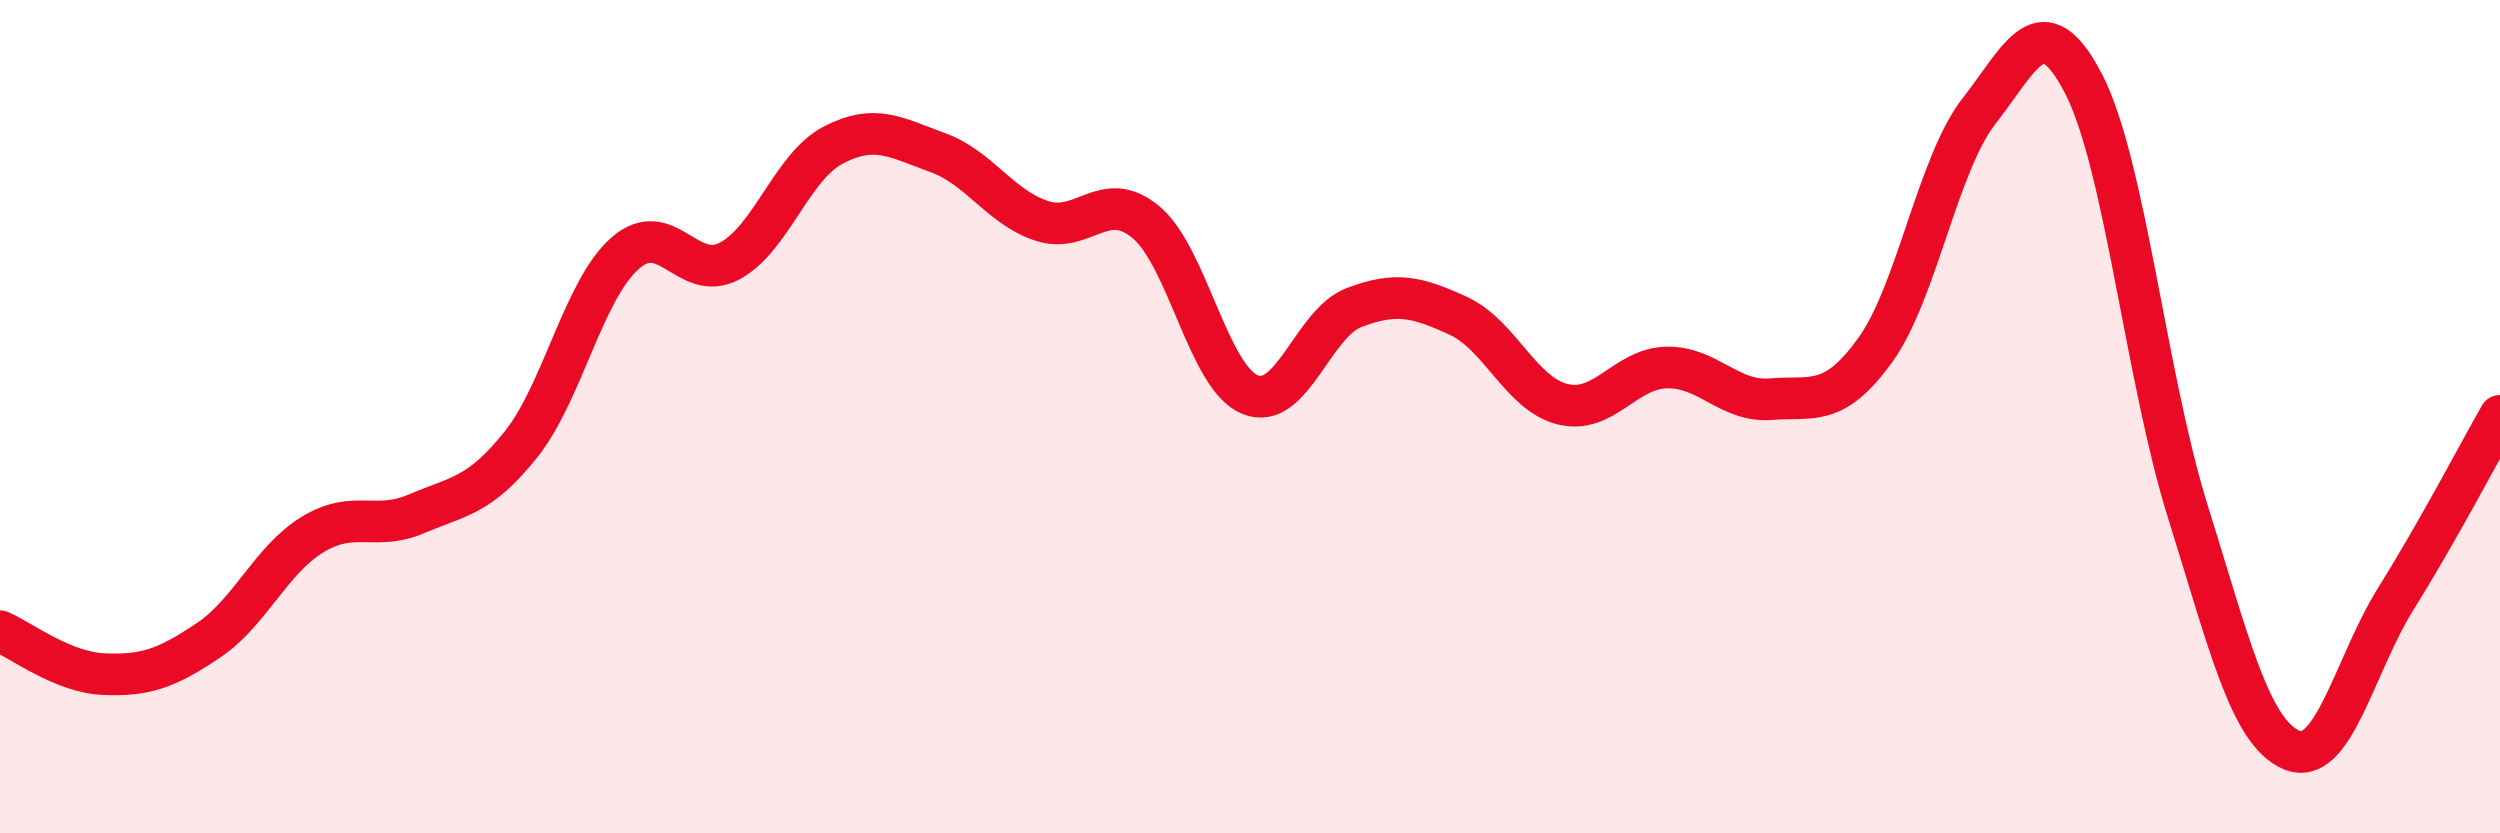 
    <svg width="60" height="20" viewBox="0 0 60 20" xmlns="http://www.w3.org/2000/svg">
      <path
        d="M 0,15.15 C 0.5,15.36 1.5,16.14 2.5,16.18 C 3.5,16.22 4,16.04 5,15.37 C 6,14.7 6.5,13.44 7.5,12.83 C 8.5,12.22 9,12.76 10,12.33 C 11,11.9 11.5,11.92 12.5,10.67 C 13.5,9.42 14,6.96 15,6.08 C 16,5.2 16.5,6.79 17.5,6.27 C 18.5,5.75 19,4 20,3.48 C 21,2.96 21.5,3.3 22.5,3.66 C 23.5,4.02 24,4.97 25,5.3 C 26,5.63 26.5,4.5 27.5,5.33 C 28.5,6.16 29,9.06 30,9.47 C 31,9.88 31.5,7.76 32.5,7.38 C 33.5,7 34,7.12 35,7.58 C 36,8.04 36.5,9.45 37.5,9.7 C 38.5,9.95 39,8.84 40,8.82 C 41,8.8 41.5,9.66 42.5,9.58 C 43.5,9.5 44,9.79 45,8.41 C 46,7.03 46.5,3.94 47.5,2.66 C 48.5,1.38 49,0.08 50,2 C 51,3.92 51.5,9.05 52.5,12.25 C 53.5,15.45 54,17.58 55,18 C 56,18.42 56.5,15.97 57.5,14.37 C 58.5,12.77 59.5,10.86 60,9.98L60 20L0 20Z"
        fill="#EB0A25"
        opacity="0.1"
        stroke-linecap="round"
        stroke-linejoin="round"
      />
      <path
        d="M 0,15.15 C 0.5,15.36 1.5,16.14 2.5,16.18 C 3.5,16.22 4,16.04 5,15.37 C 6,14.7 6.5,13.44 7.5,12.83 C 8.5,12.22 9,12.76 10,12.33 C 11,11.9 11.5,11.92 12.5,10.67 C 13.5,9.42 14,6.96 15,6.08 C 16,5.2 16.5,6.79 17.5,6.27 C 18.5,5.75 19,4 20,3.48 C 21,2.96 21.5,3.3 22.5,3.66 C 23.5,4.02 24,4.97 25,5.3 C 26,5.63 26.5,4.5 27.5,5.33 C 28.5,6.16 29,9.06 30,9.47 C 31,9.88 31.5,7.76 32.5,7.38 C 33.5,7 34,7.12 35,7.58 C 36,8.04 36.5,9.45 37.5,9.7 C 38.5,9.95 39,8.84 40,8.82 C 41,8.8 41.5,9.66 42.5,9.58 C 43.5,9.5 44,9.79 45,8.41 C 46,7.03 46.5,3.94 47.5,2.66 C 48.5,1.38 49,0.08 50,2 C 51,3.92 51.5,9.05 52.5,12.25 C 53.5,15.45 54,17.58 55,18 C 56,18.42 56.5,15.97 57.5,14.37 C 58.5,12.77 59.5,10.86 60,9.98"
        stroke="#EB0A25"
        stroke-width="1"
        fill="none"
        stroke-linecap="round"
        stroke-linejoin="round"
      />
    </svg>
  